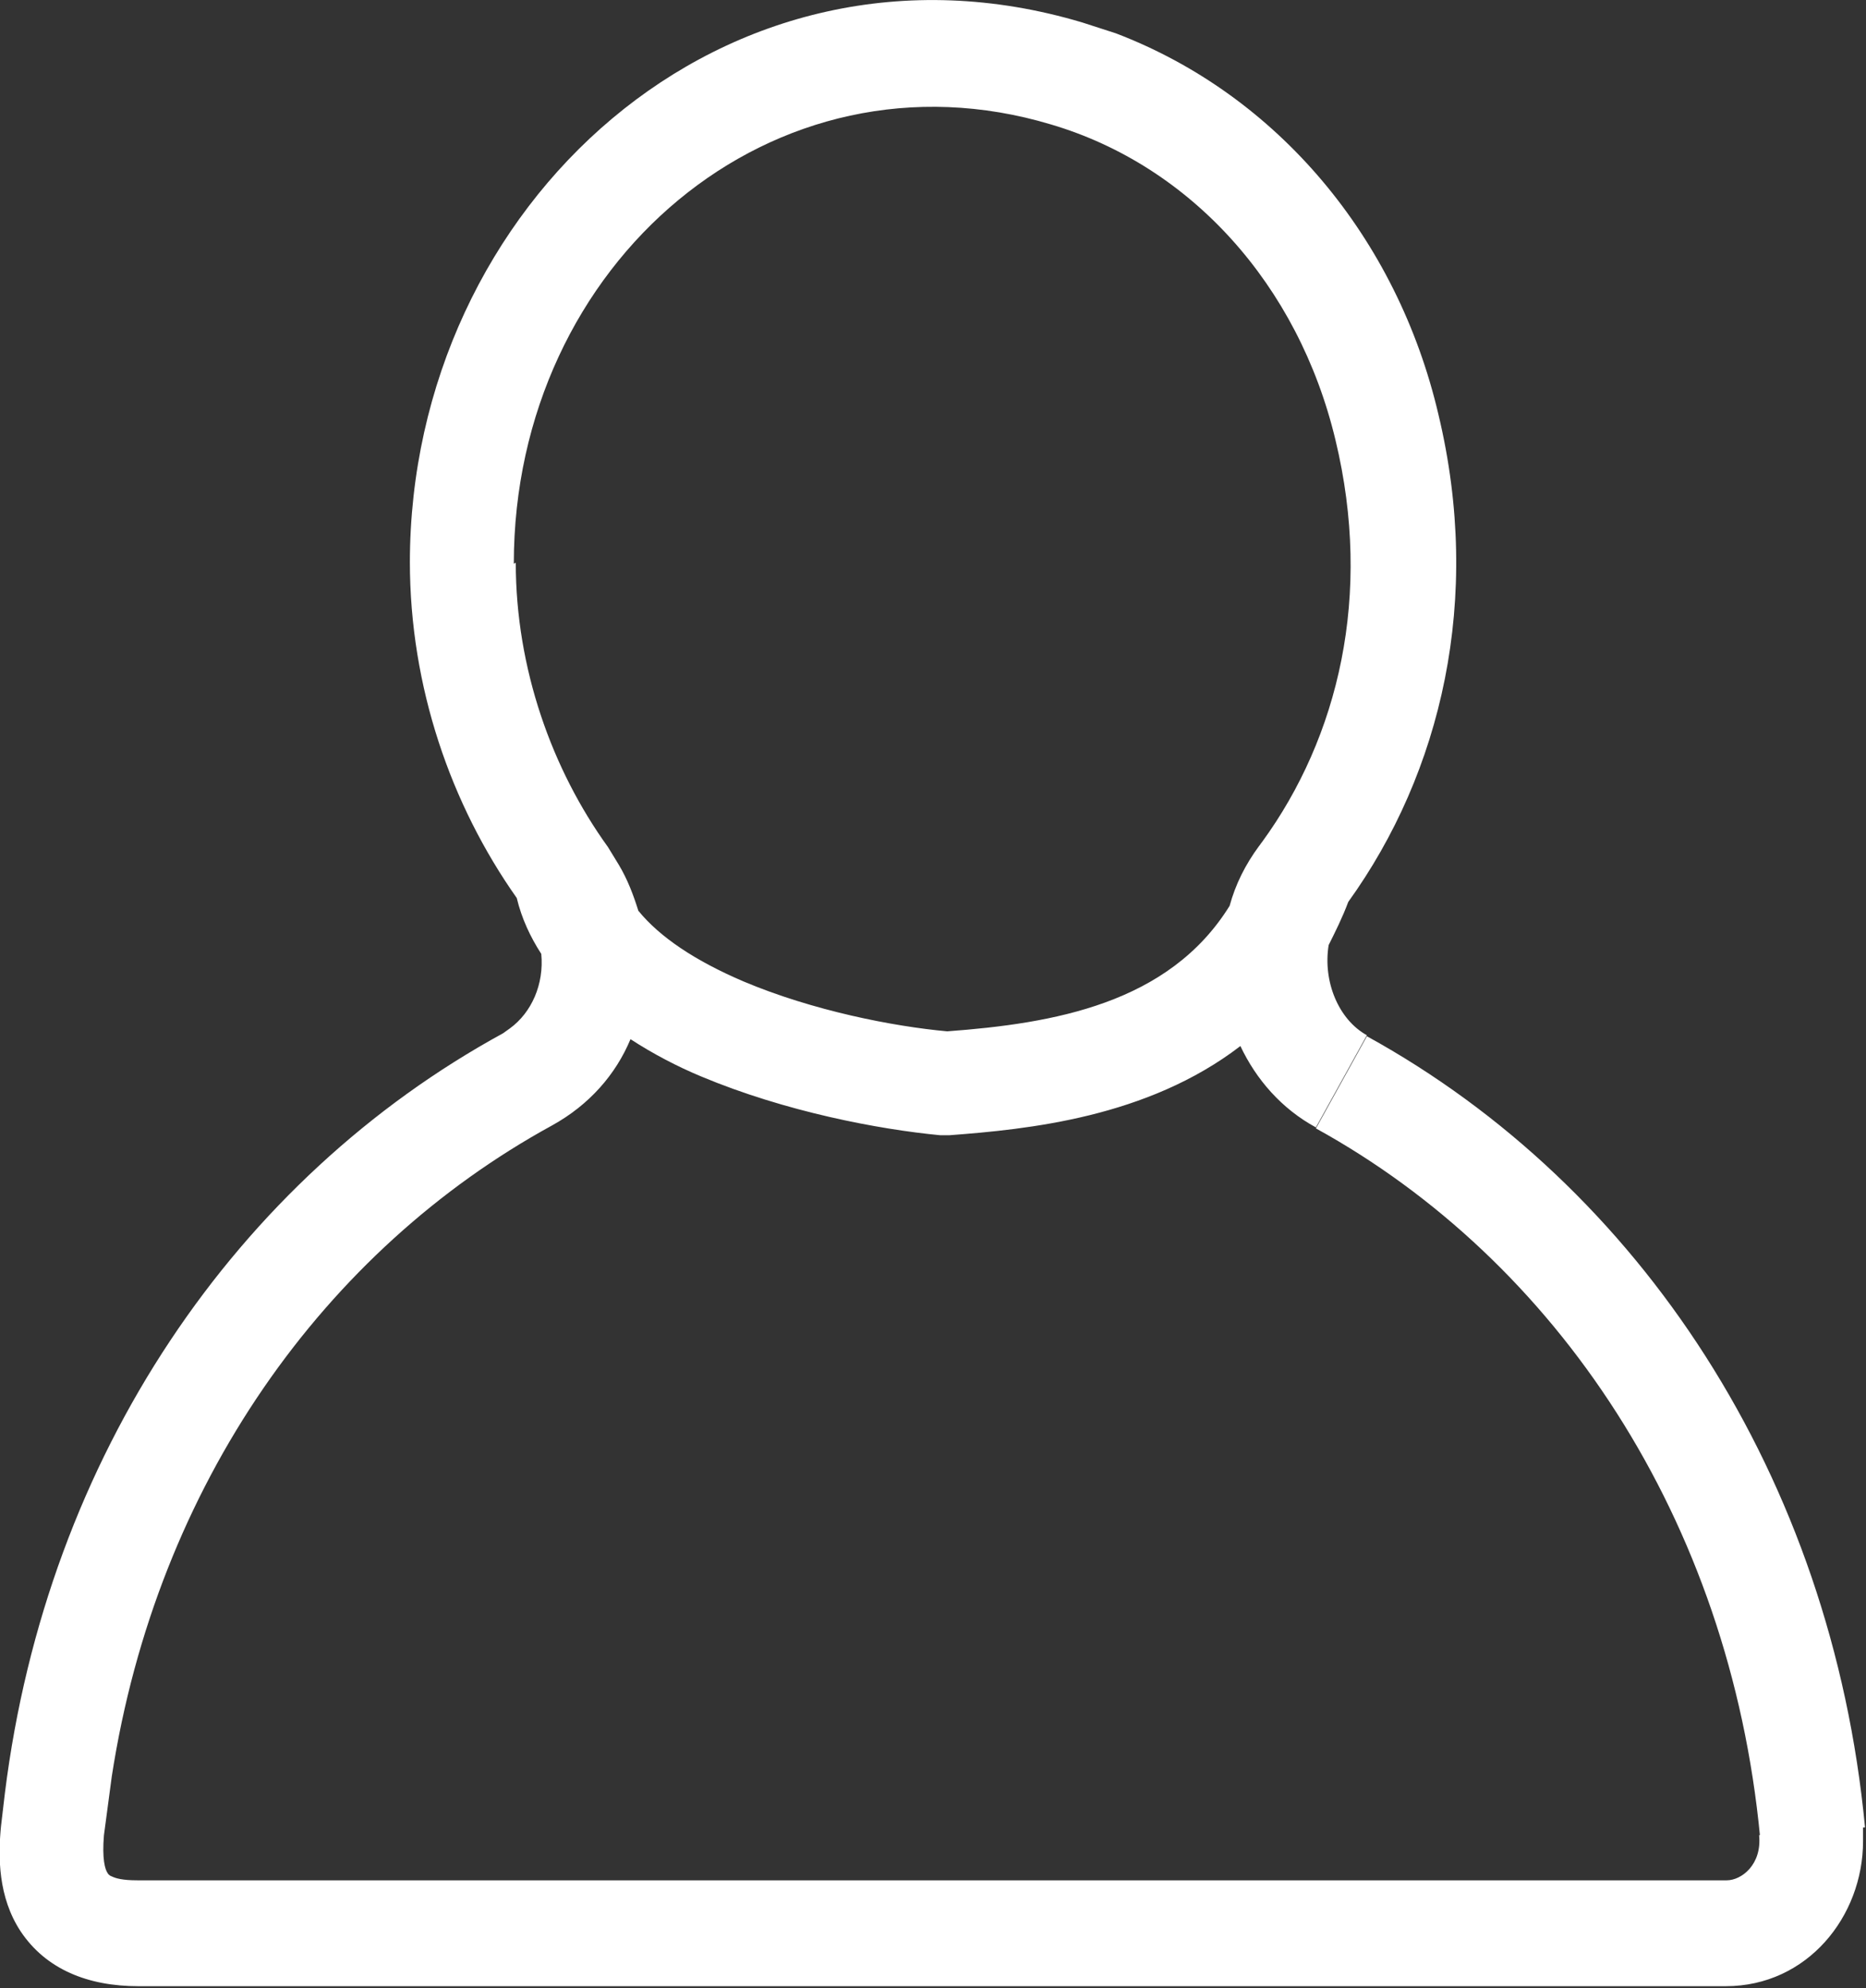 <?xml version="1.0" encoding="UTF-8"?> <svg xmlns="http://www.w3.org/2000/svg" id="Calque_1" data-name="Calque 1" viewBox="0 0 19.03 20.28"><rect x="0" y="0" width="19.03" height="20.28" fill="#333333" stroke="none"/><defs><style> .cls-1 { fill: #fff; } </style></defs><path class="cls-1" d="M4.18,5.74C4.18,2.09,7.4-.86,11.04.23l.34.11c1.65.63,2.87,2.09,3.29,3.89.45,1.88.03,3.65-.92,4.97-.06.16-.13.3-.2.44-.06.37.1.76.39.92l-.52.94c-.35-.19-.61-.49-.77-.83-.95.73-2.17.85-2.97.91h-.09s.05-.53.05-.53h0s-.05.53-.05.53c-.63-.06-1.58-.24-2.44-.6-.24-.1-.49-.23-.72-.38-.15.36-.42.67-.8.88h0c-2.32,1.27-4.03,3.66-4.49,6.64l-.08.6c-.02.24.01.35.04.39,0,0,.01.02.04.03.04.02.11.04.26.04h16.21c.15,0,.36-.16.33-.46l.98-.09h.08s0,0,0,0v.15c0,.77-.57,1.48-1.4,1.48H1.41c-.51,0-.94-.17-1.2-.56-.23-.35-.23-.76-.2-1.07l.04-.34c.43-3.45,2.37-6.27,5.08-7.75h0s.07-.05.07-.05c.22-.16.35-.45.32-.76-.11-.17-.2-.36-.25-.57-.67-.95-1.09-2.15-1.09-3.43ZM13.94,10.57c2.78,1.53,4.74,4.49,5.08,8.07l-1.07.1c-.31-3.25-2.08-5.88-4.53-7.23l.52-.94ZM5.26,5.74c0,1.08.37,2.11.94,2.9h0l.11.18c.09.15.15.31.2.47.22.27.58.51,1.07.72.71.3,1.53.46,2.08.51,1.08-.08,2.26-.28,2.88-1.28.06-.22.16-.42.3-.61.01-.01.02-.03.03-.04.78-1.07,1.13-2.52.75-4.1-.38-1.59-1.48-2.8-2.9-3.22h0c-2.83-.85-5.48,1.41-5.48,4.48Z"></path></svg> 